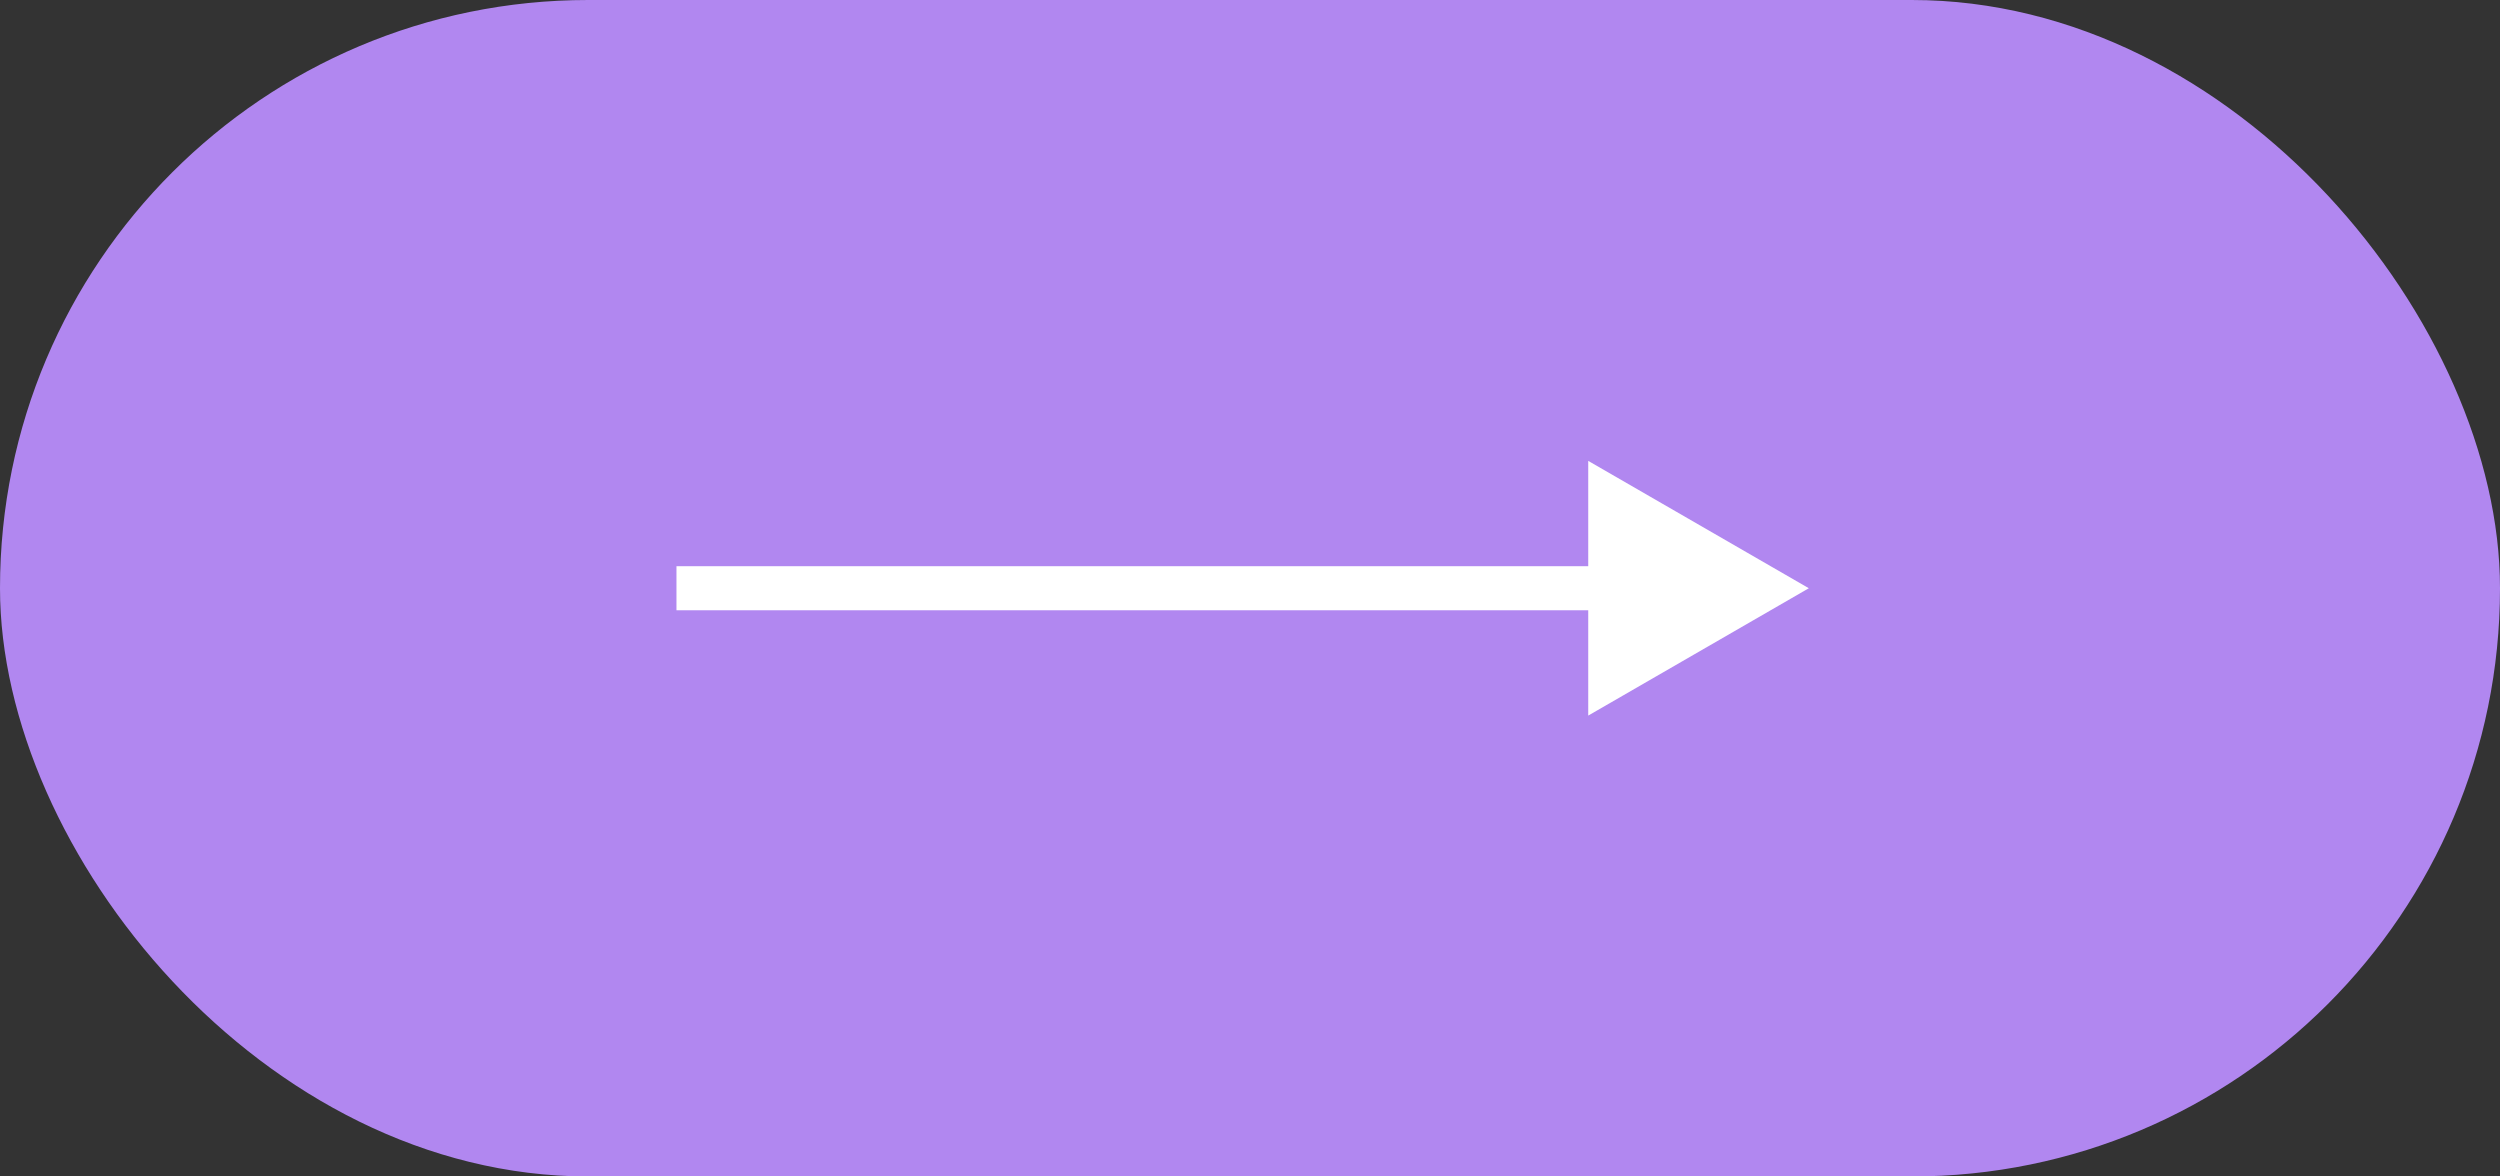 <?xml version="1.0" encoding="UTF-8"?> <svg xmlns="http://www.w3.org/2000/svg" width="85" height="40" viewBox="0 0 85 40" fill="none"><rect x="0" y="0" width="85" height="40" fill="#333333" stroke="none"/><rect width="85" height="40" rx="20" fill="#B187F0"></rect><path d="M61.5 20L54 15.67V24.33L61.5 20ZM23 20.75H54.75V19.25H23V20.75Z" fill="white"></path></svg> 